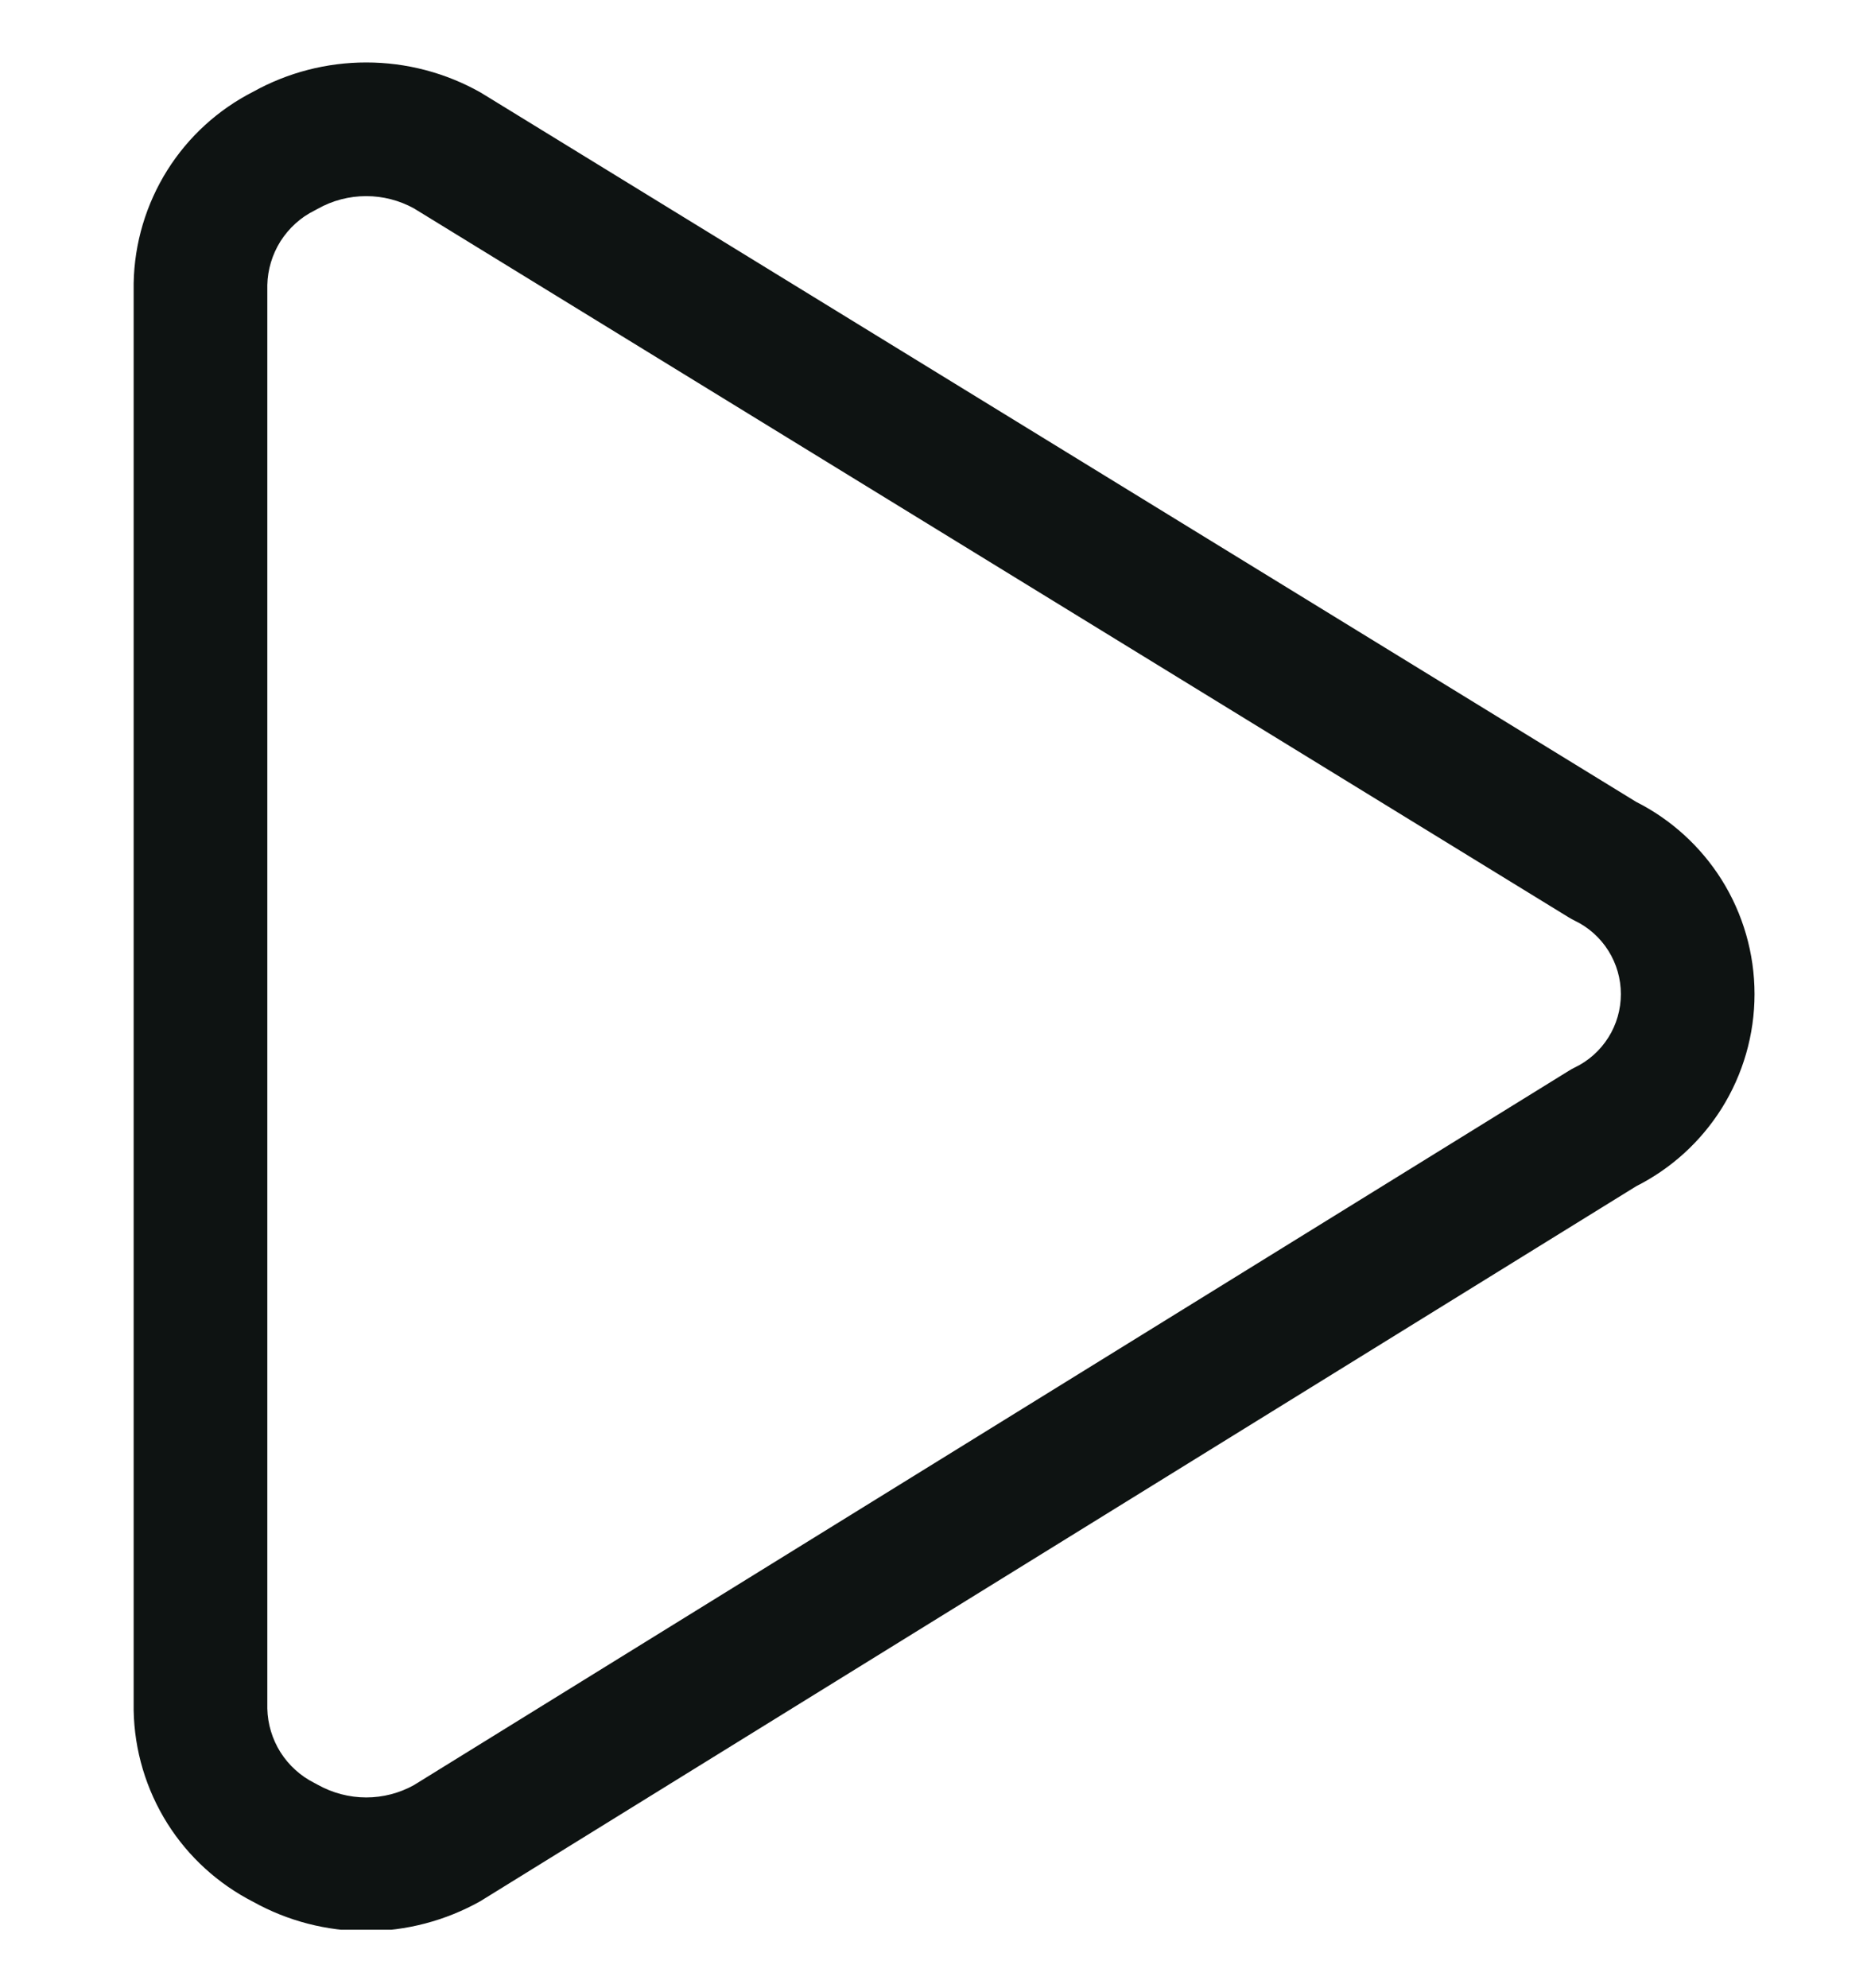 <svg width="16" height="17" viewBox="0 0 16 17" fill="none" xmlns="http://www.w3.org/2000/svg">
<g clip-path="url(#clip0_1839_59300)">
<path fill-rule="evenodd" clip-rule="evenodd" d="M2.166 0.784C2.461 0.62 2.794 0.534 3.132 0.534C3.474 0.534 3.811 0.622 4.11 0.791C4.116 0.794 4.122 0.798 4.128 0.802L13.991 6.856C14.29 7.007 14.543 7.237 14.722 7.521C14.906 7.814 15.004 8.154 15.004 8.5C15.004 8.846 14.906 9.186 14.722 9.479C14.543 9.763 14.291 9.992 13.992 10.143L4.129 16.243C4.123 16.247 4.116 16.251 4.11 16.255C3.811 16.423 3.474 16.512 3.132 16.512C2.794 16.512 2.461 16.426 2.166 16.262C1.865 16.108 1.611 15.877 1.431 15.591C1.249 15.301 1.149 14.967 1.143 14.624L1.143 14.614V2.431L1.143 2.422C1.149 2.079 1.249 1.745 1.431 1.455C1.611 1.169 1.865 0.937 2.166 0.784ZM3.132 1.677C2.986 1.677 2.843 1.714 2.716 1.786C2.707 1.791 2.699 1.795 2.69 1.8C2.57 1.859 2.47 1.951 2.398 2.064C2.328 2.176 2.289 2.305 2.286 2.437V14.609C2.289 14.741 2.328 14.87 2.398 14.982C2.47 15.095 2.57 15.186 2.69 15.246C2.699 15.25 2.707 15.255 2.716 15.26C2.843 15.331 2.986 15.369 3.132 15.369C3.274 15.369 3.414 15.333 3.539 15.264L13.414 9.157C13.431 9.146 13.448 9.137 13.466 9.128C13.585 9.071 13.684 8.982 13.754 8.871C13.824 8.76 13.861 8.631 13.861 8.5C13.861 8.369 13.824 8.24 13.754 8.129C13.684 8.018 13.585 7.929 13.466 7.872C13.449 7.864 13.432 7.854 13.415 7.844L3.54 1.782C3.415 1.713 3.274 1.677 3.132 1.677Z" fill="#0E1312"/>
</g>
<defs>
<clipPath id="clip0_1839_59300">
<rect width="16" height="16" fill="white" transform="translate(0 0.5)"/>
</clipPath>
</defs>
</svg>